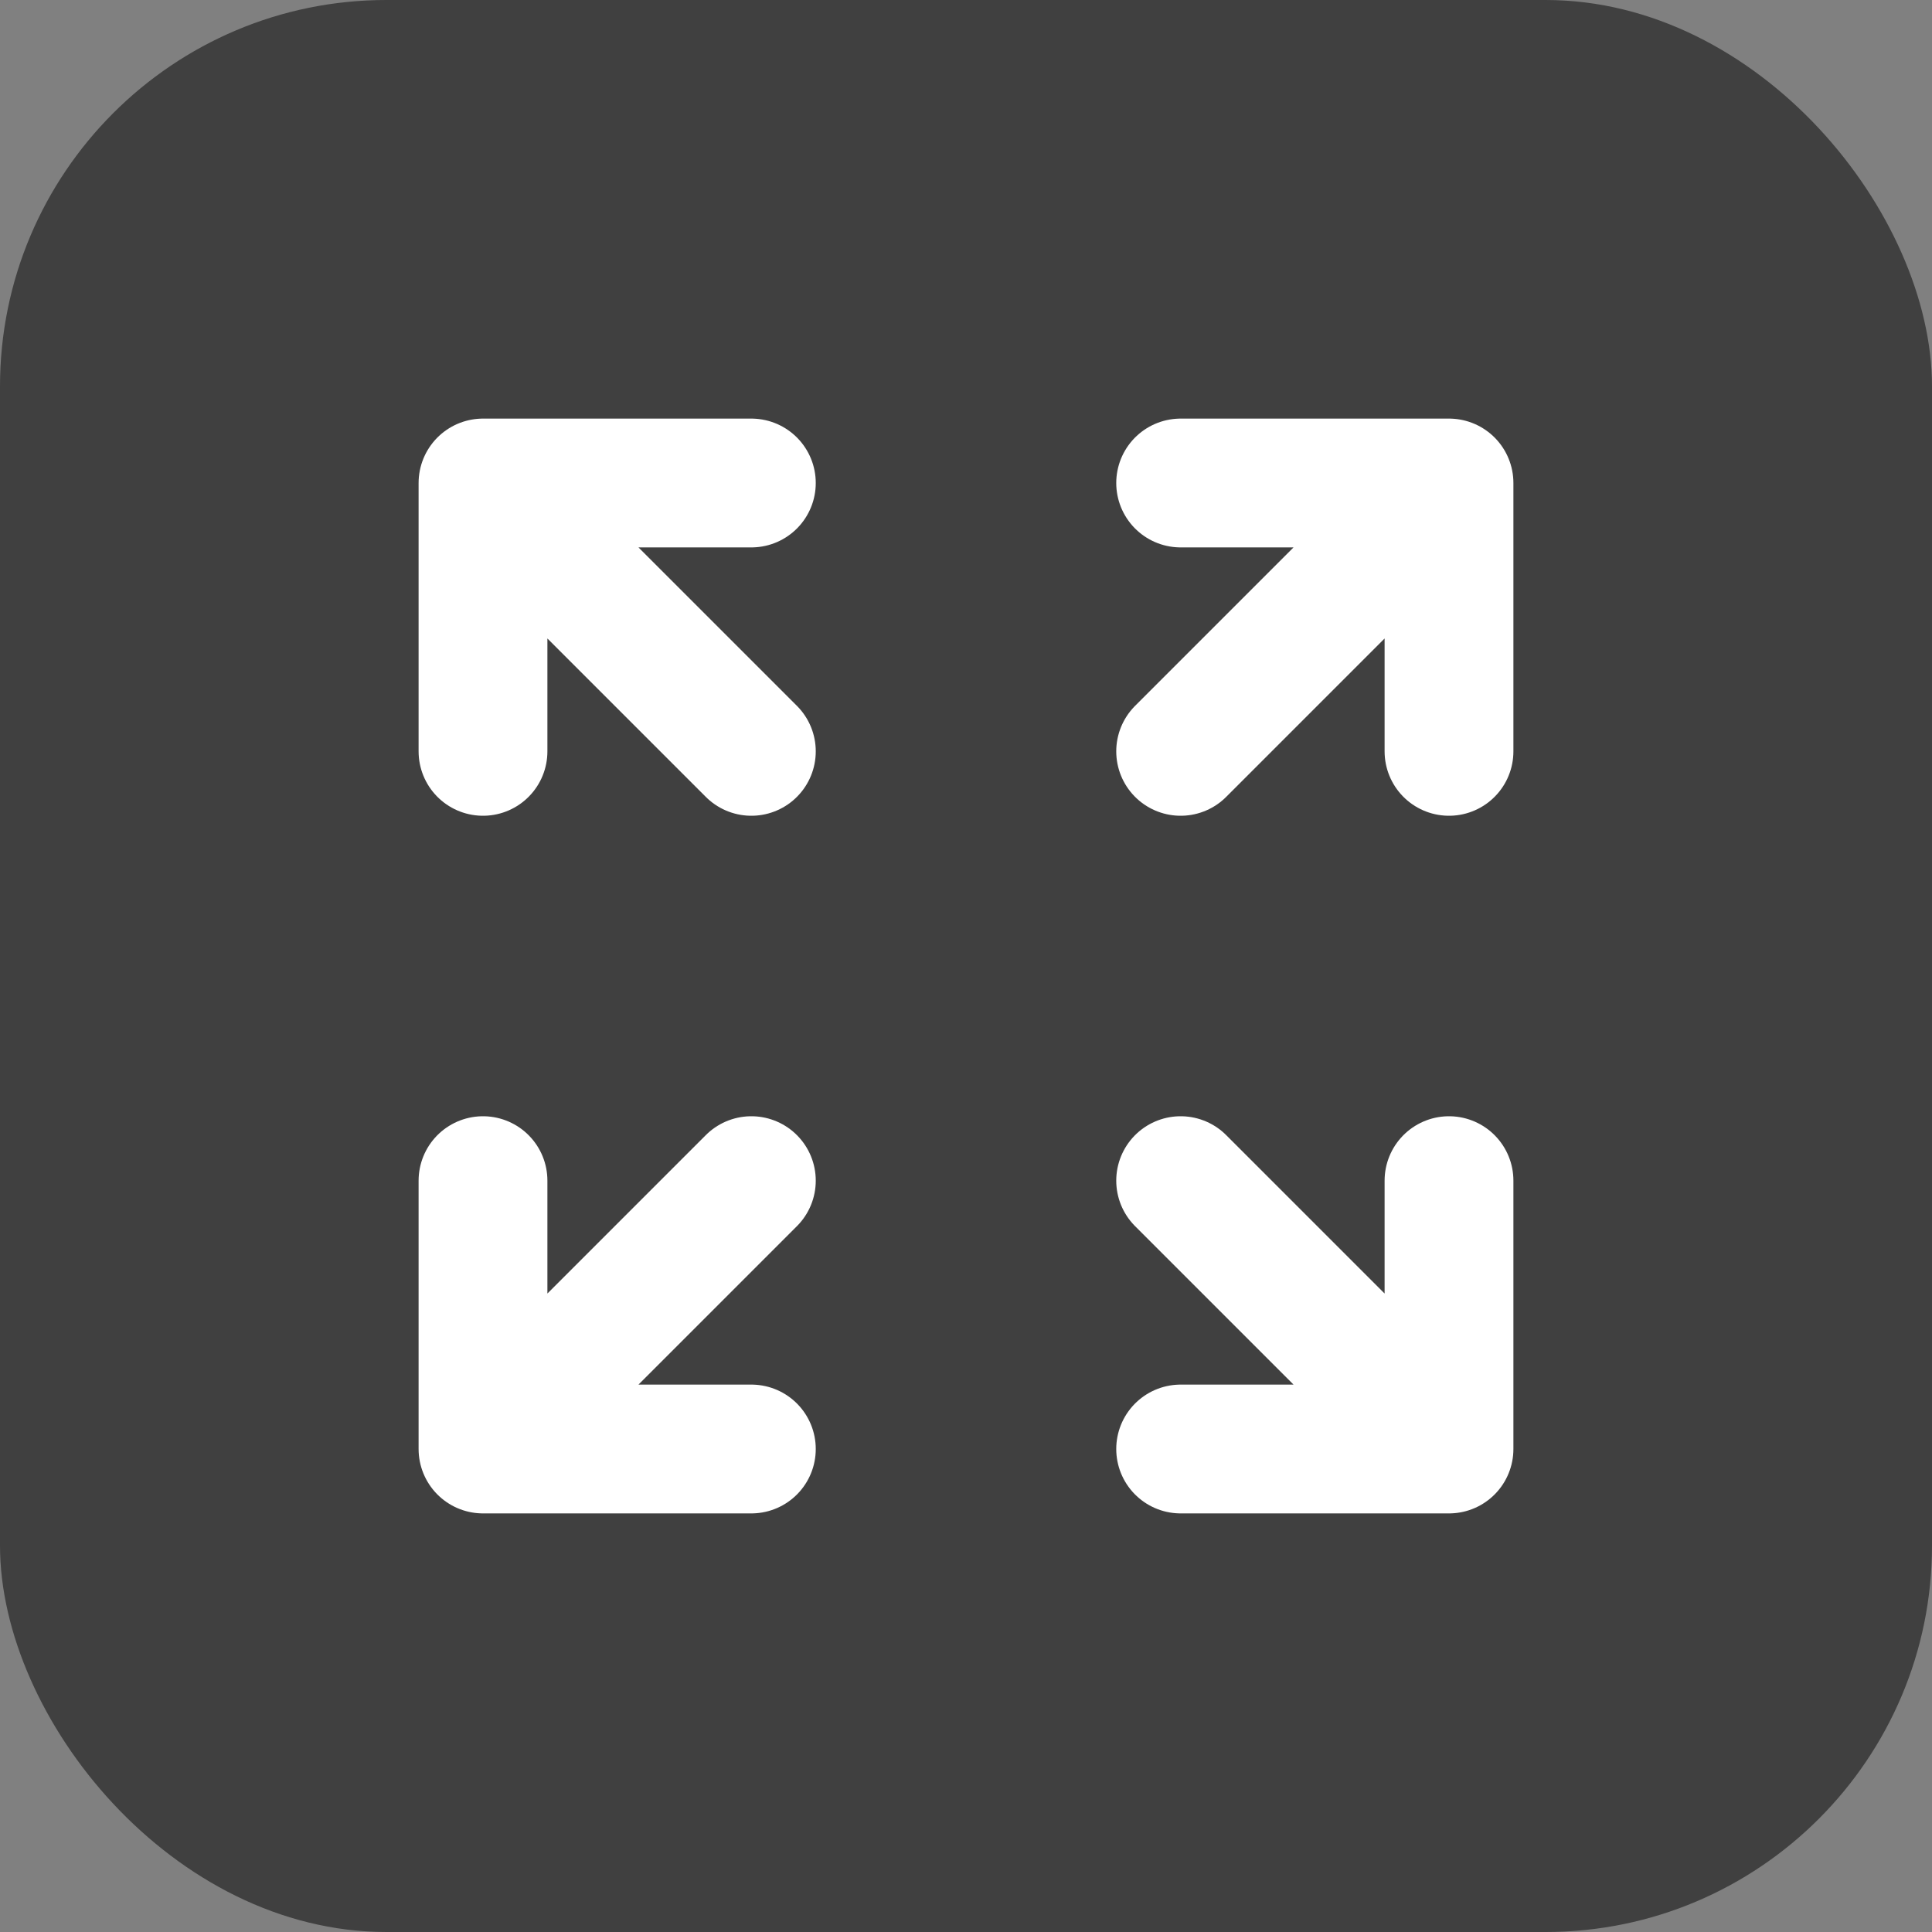 <svg width="30" height="30" viewBox="0 0 30 30" fill="none" xmlns="http://www.w3.org/2000/svg">
<rect x="0" y="0" width="30" height="30" fill="#808080" stroke="none"/>
<rect width="30" height="30" rx="6" fill="black" fill-opacity="0.5"/>
<path d="M18.333 11.667L22.5 7.5M22.5 7.5H18.333M22.5 7.5V11.667M11.667 11.667L7.5 7.5M7.5 7.5L7.5 11.667M7.5 7.5L11.667 7.5M11.667 18.333L7.5 22.5M7.5 22.5H11.667M7.5 22.5L7.5 18.333M18.333 18.333L22.5 22.5M22.5 22.5V18.333M22.5 22.5H18.333" stroke="white" stroke-width="2" stroke-linecap="round" stroke-linejoin="round"/>
</svg>
